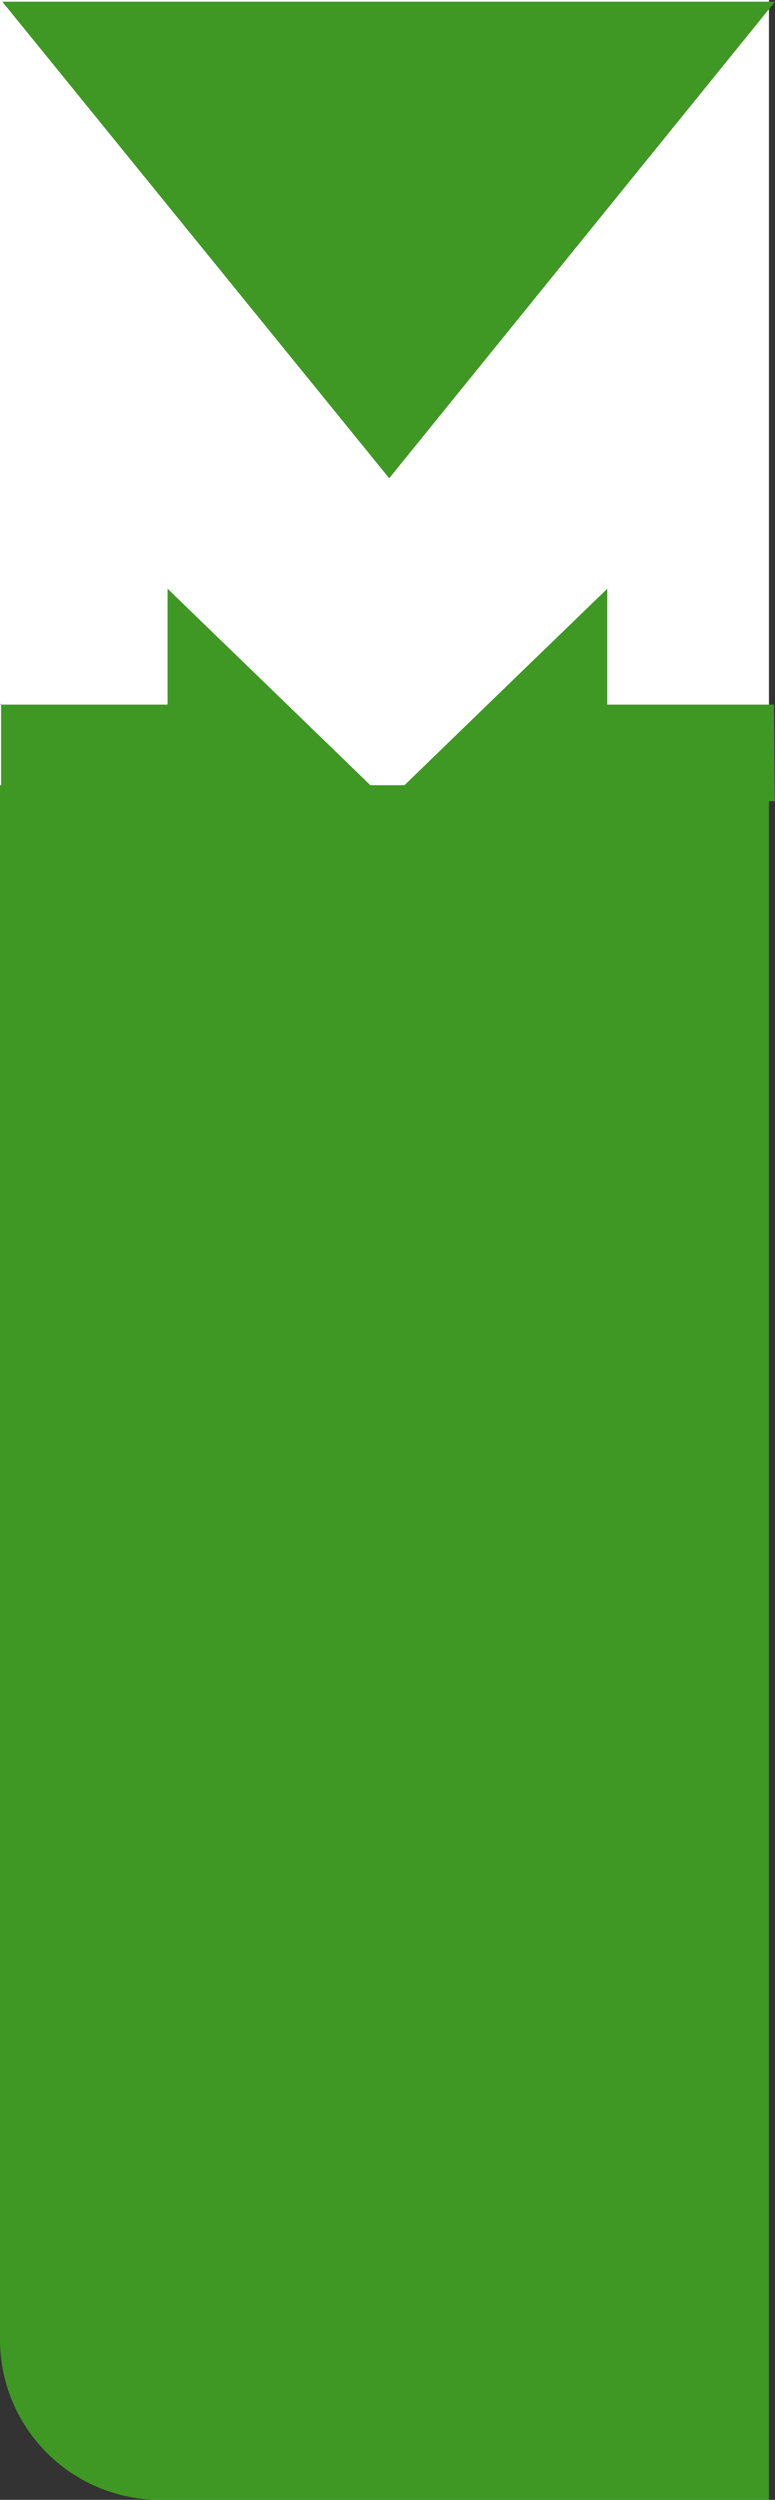 <svg id="Componente_2_1" data-name="Componente 2 – 1" xmlns="http://www.w3.org/2000/svg" width="48.378" height="156" viewBox="0 0 48.378 156">
  <rect x="0" y="0" width="48.378" height="156" fill="#333333" stroke="none"/>
  <rect id="Rettangolo_144" data-name="Rettangolo 144" width="48" height="50" fill="#fff"/>
  <g id="Raggruppa_101" data-name="Raggruppa 101" transform="translate(0 36.739)">
    <path id="Tracciato_110" data-name="Tracciato 110" d="M292.49,247.135h.068v-.068Z" transform="translate(-292.49 -239.904)" fill="#3f9824"/>
    <path id="Tracciato_111" data-name="Tracciato 111" d="M302.968,245.271H292.576v6.03h24.083q-6.725-6.519-13.691-13.261Z" transform="translate(-292.508 -238.04)" fill="#3f9824"/>
    <path id="Tracciato_112" data-name="Tracciato 112" d="M336.7,245.271V238.04q-6.982,6.75-13.69,13.261H347.1v-6.03Z" transform="translate(-298.793 -238.04)" fill="#3f9824"/>
    <path id="Tracciato_113" data-name="Tracciato 113" d="M353.364,253.183v-6.03c.023,0,.046,6.03.069,6.03Z" transform="translate(-305.061 -239.922)" fill="#3f9824"/>
  </g>
  <path id="Tracciato_236" data-name="Tracciato 236" d="M292.67,191.871l24.152,29.741,24.083-29.741Z" transform="translate(-292.527 -191.766)" fill="#3f9824"/>
  <path id="Rettangolo_145" data-name="Rettangolo 145" d="M0,0H48a0,0,0,0,1,0,0V107a0,0,0,0,1,0,0H10A10,10,0,0,1,0,97V0A0,0,0,0,1,0,0Z" transform="translate(0 49)" fill="#3f9824"/>
</svg>
